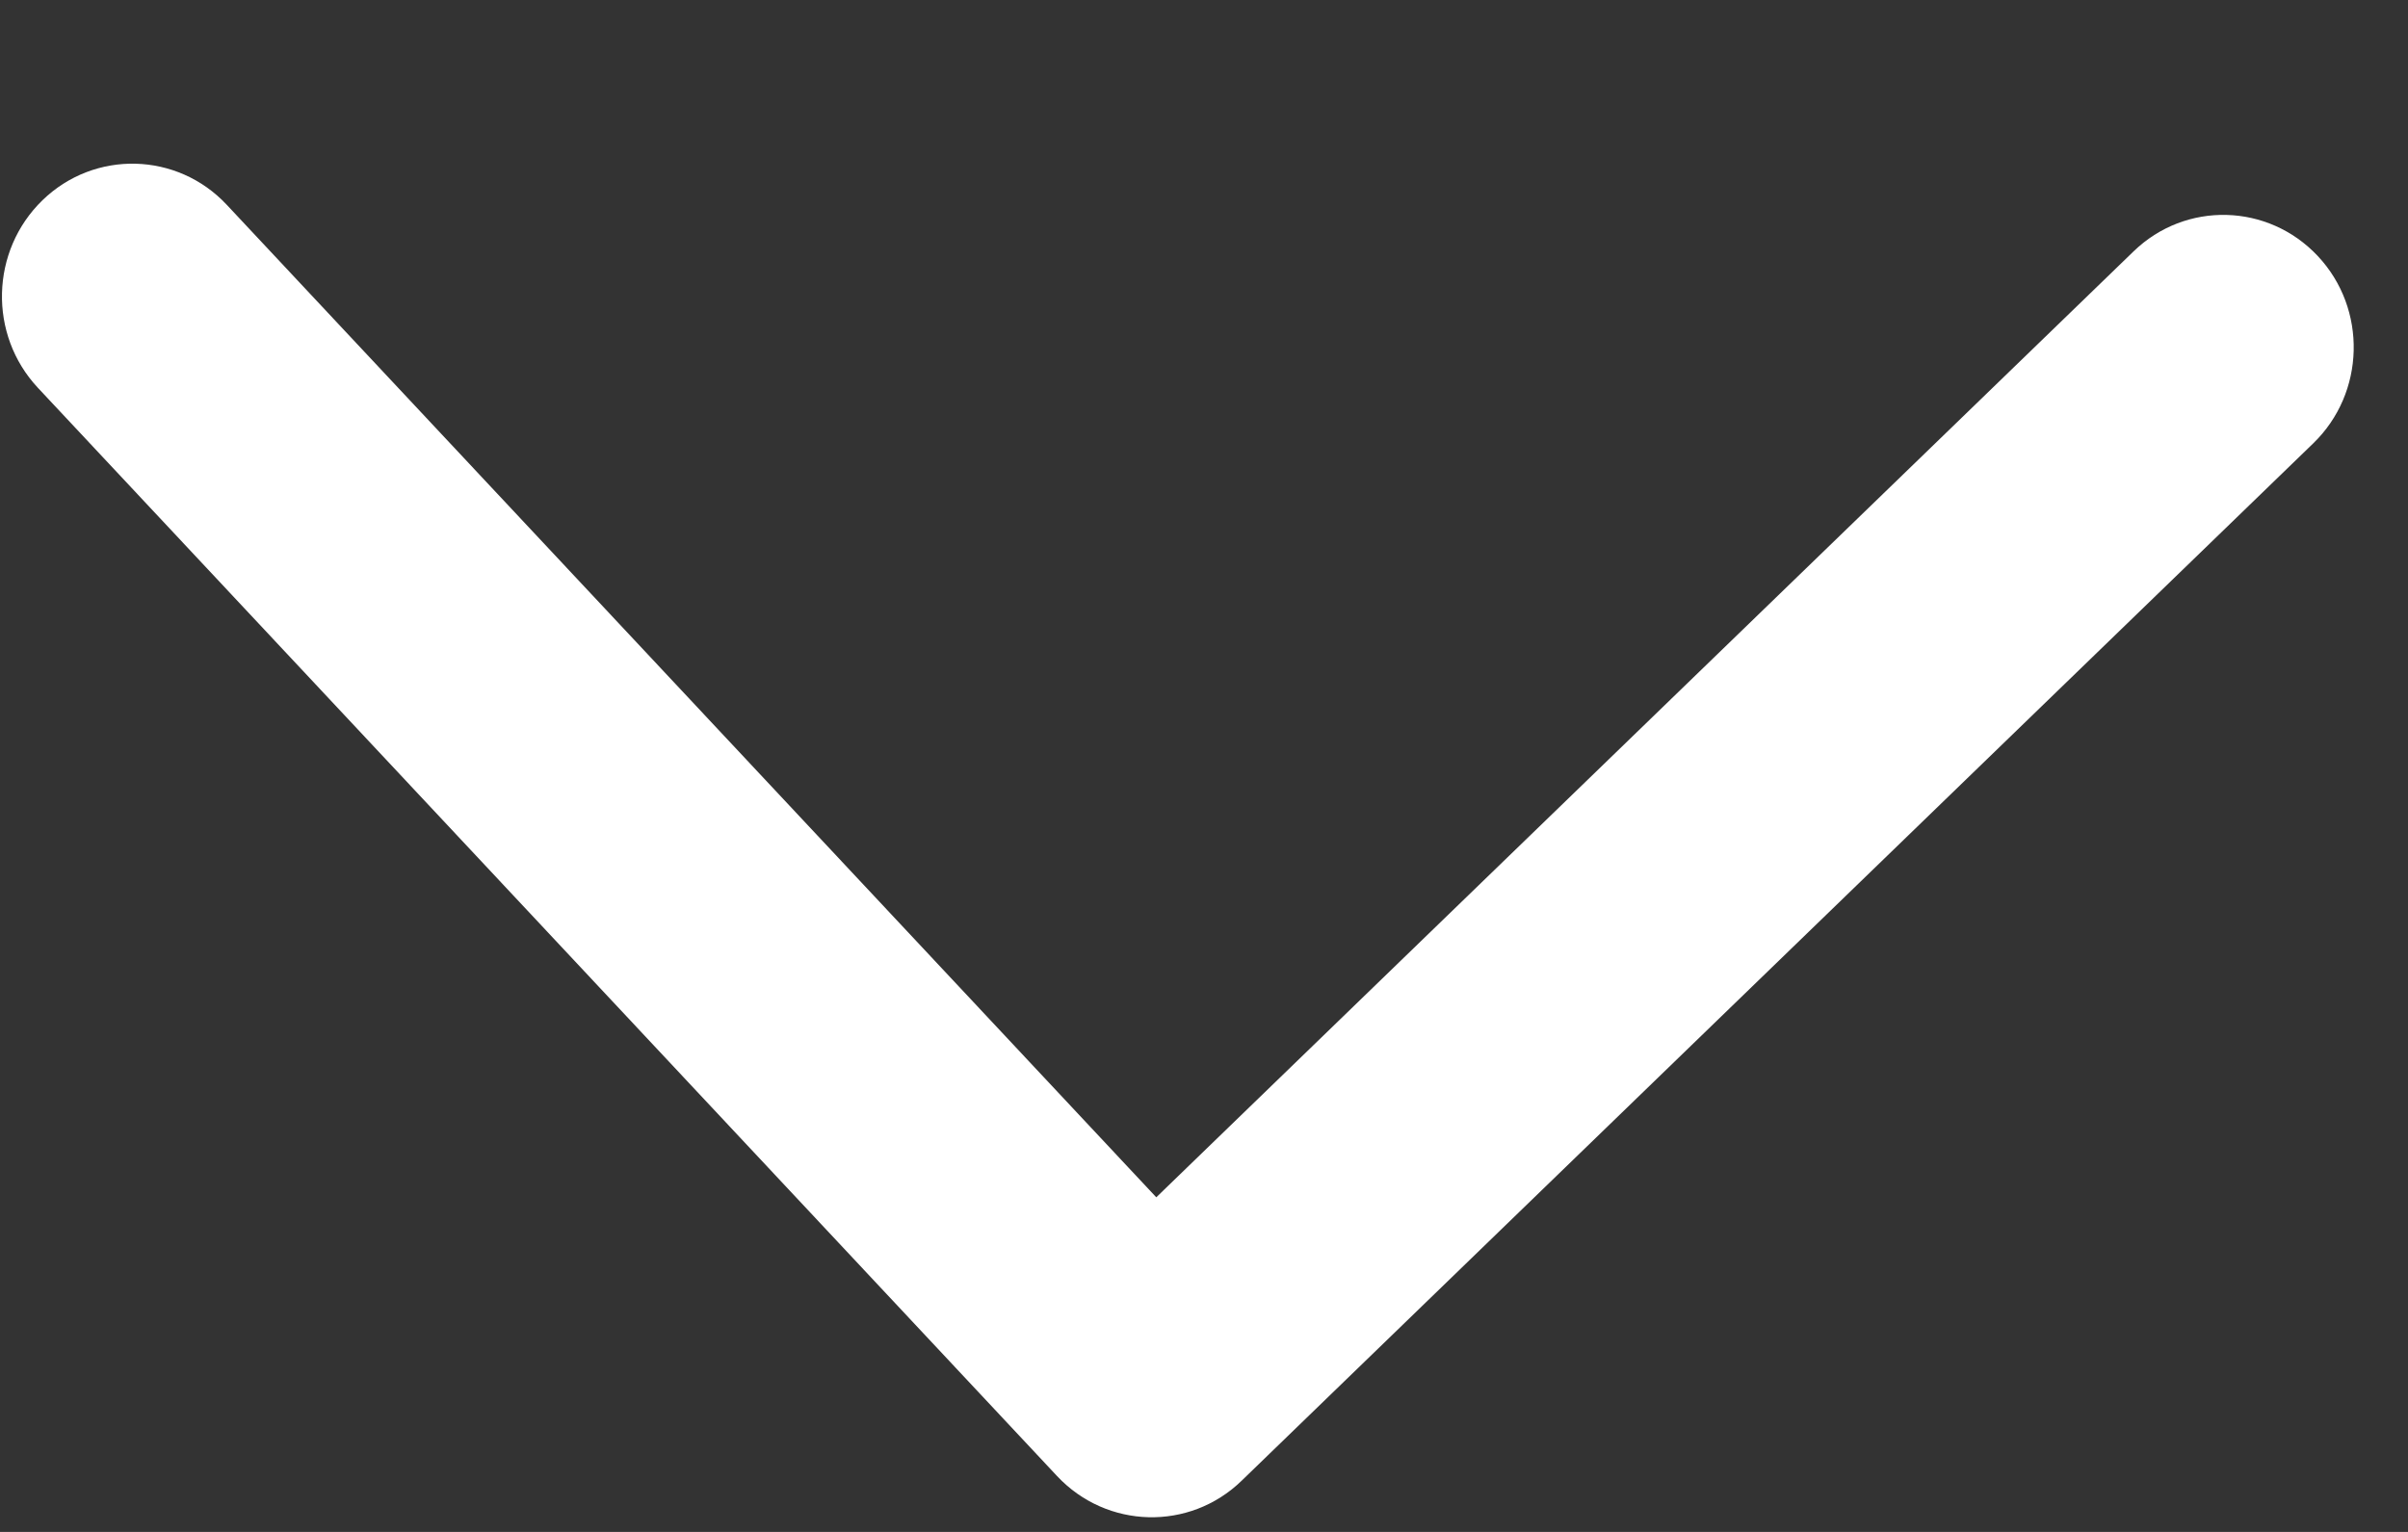 <svg width="11" height="7" viewBox="0 0 11 7" fill="none" xmlns="http://www.w3.org/2000/svg">
<rect x="0" y="0" width="11" height="7" fill="#333333" stroke="none"/>
<path fill-rule="evenodd" clip-rule="evenodd" d="M10.567 2.026C10.805 1.796 10.815 1.412 10.588 1.17C10.361 0.928 9.984 0.918 9.746 1.149L5.282 5.471L1.036 0.936C0.81 0.694 0.432 0.684 0.194 0.915C-0.044 1.146 -0.054 1.529 0.173 1.772L4.829 6.745C5.056 6.987 5.434 6.997 5.672 6.766L10.567 2.026Z" fill="white"/>
</svg>
